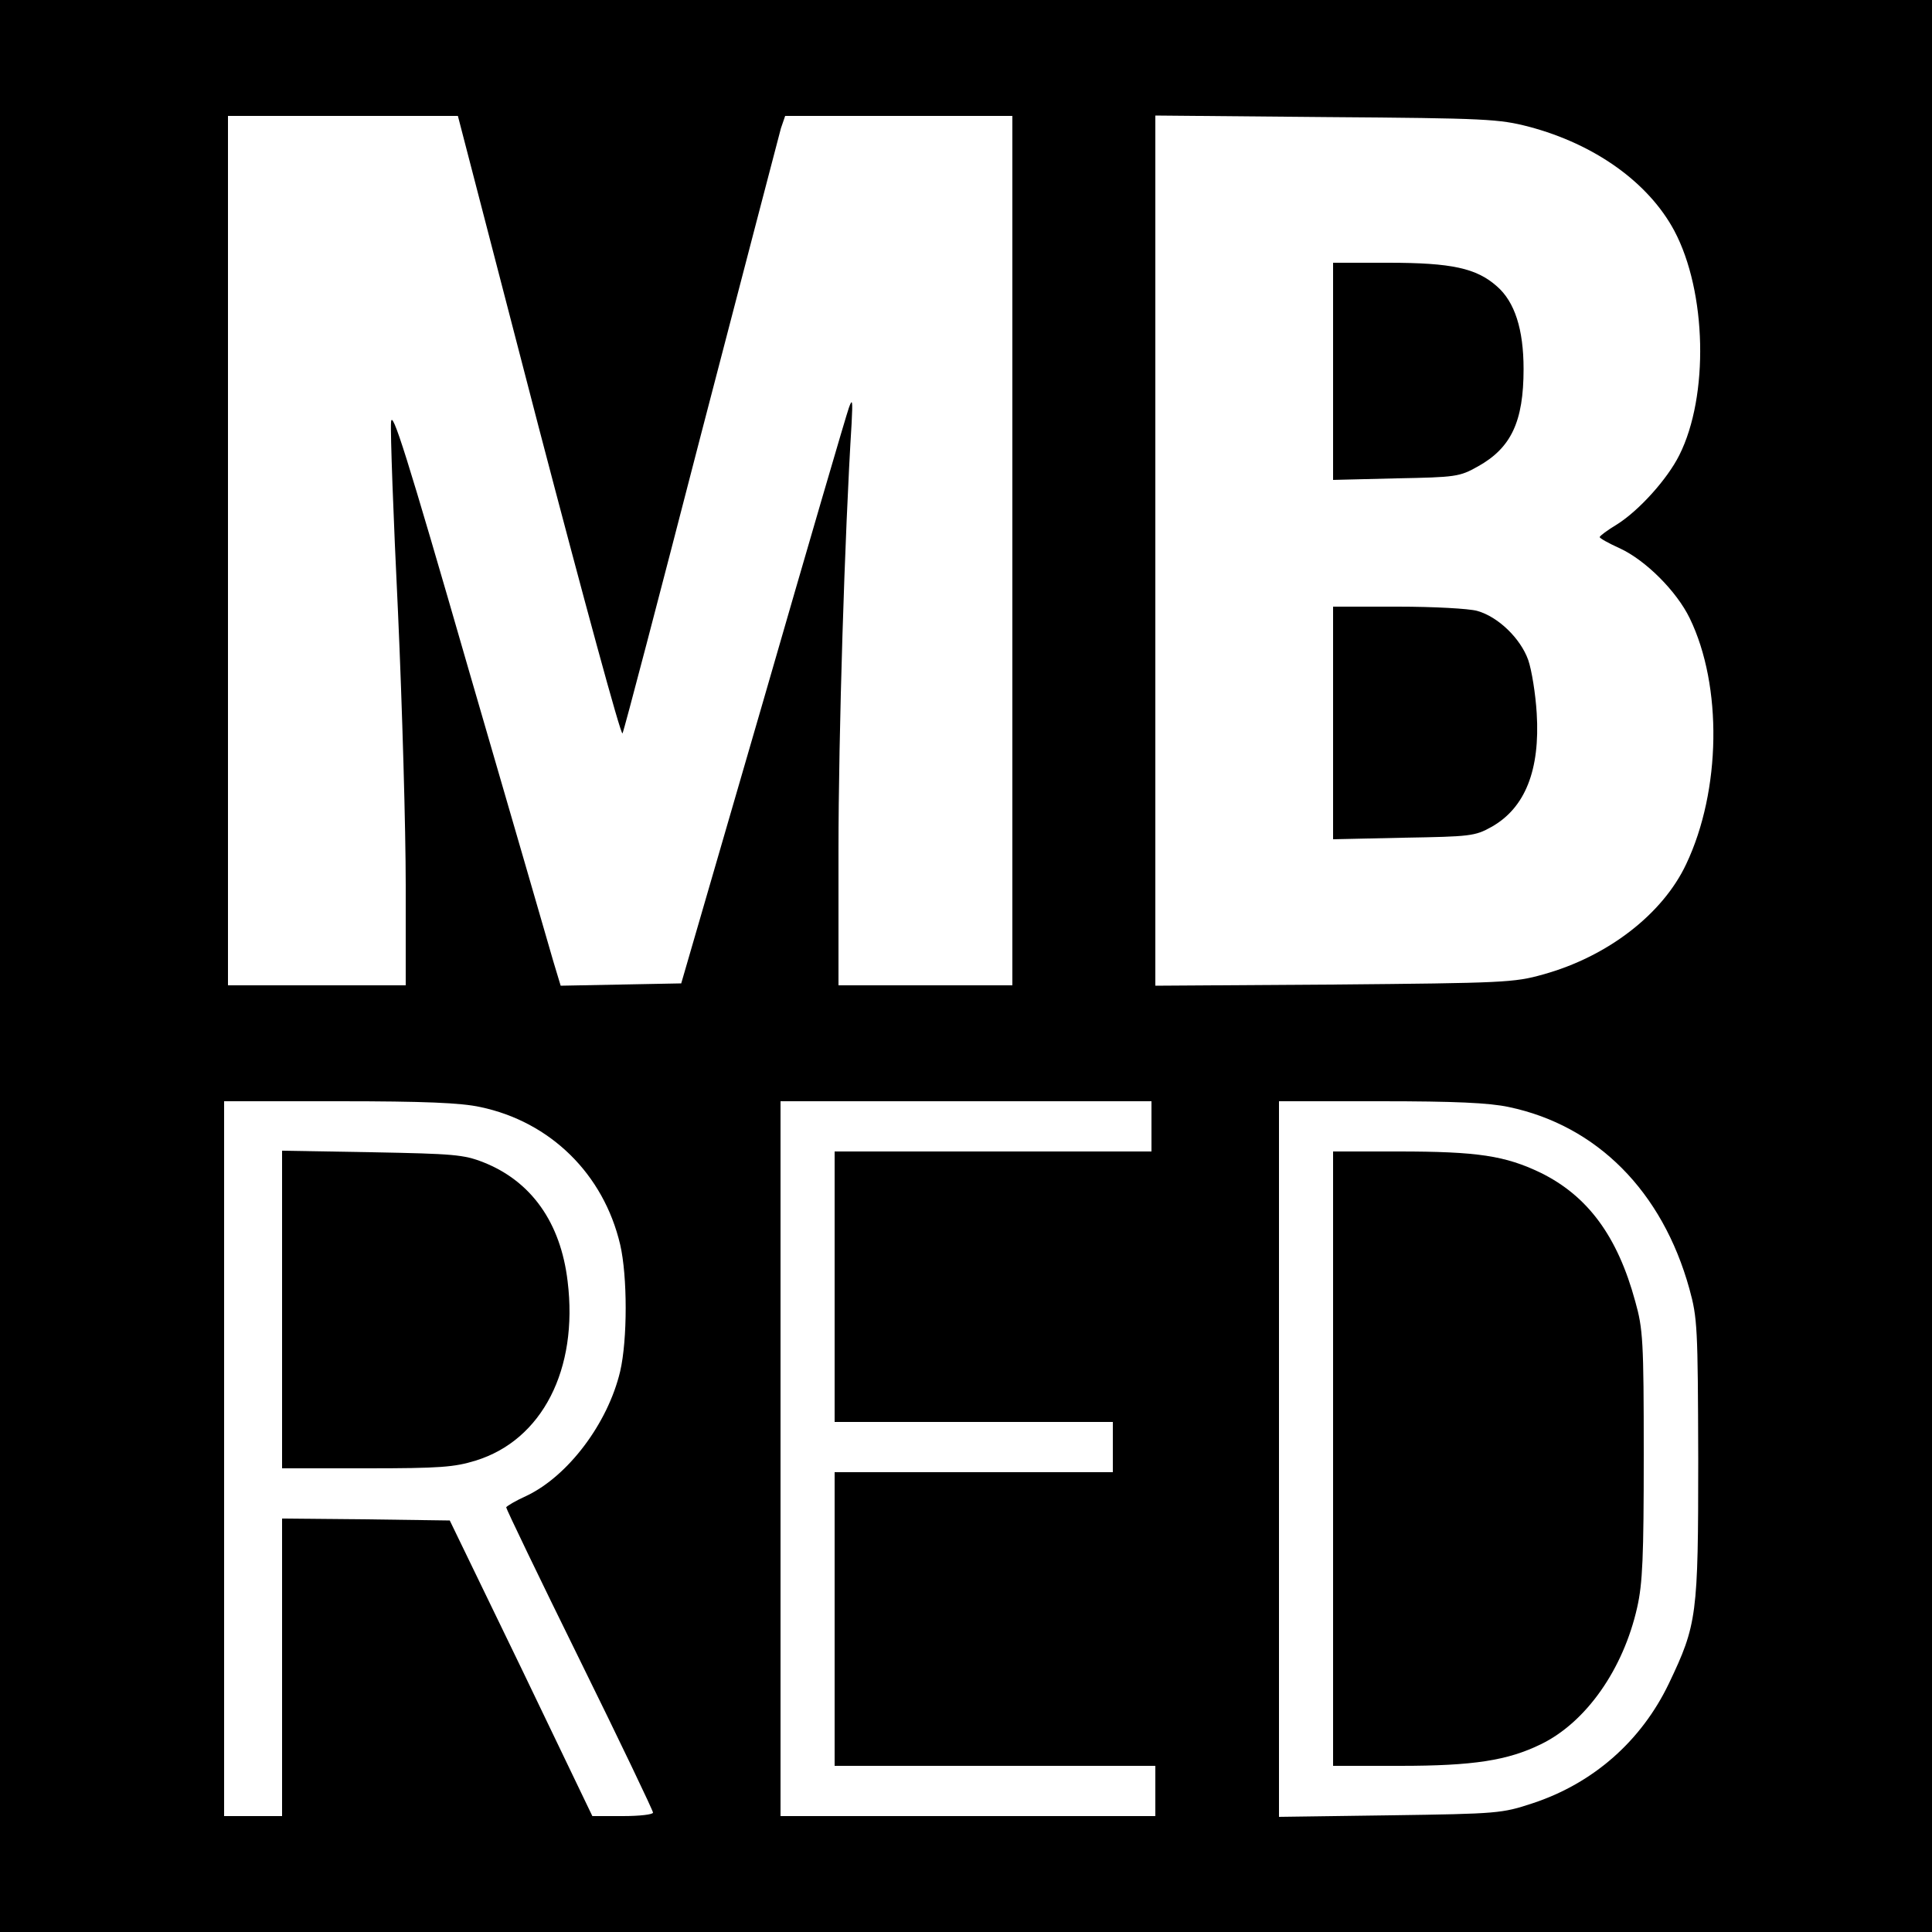 <?xml version="1.0" standalone="no"?>
<!DOCTYPE svg PUBLIC "-//W3C//DTD SVG 20010904//EN"
 "http://www.w3.org/TR/2001/REC-SVG-20010904/DTD/svg10.dtd">
<svg version="1.0" xmlns="http://www.w3.org/2000/svg"
 width="500pt" height="500pt" viewBox="0 0 500 500"
 preserveAspectRatio="xMidYMid meet">
<g transform="translate(0,500) scale(0.1,-0.1)"
fill="#000000" stroke="none">
<path d="M0 2500 l0 -2500 2500 0 2500 0 0 2500 0 2500 -2500 0 -2500 0 0
-2500z m1394 1395 c116 -443 213 -800 217 -793 4 7 95 355 203 773 109 418
202 775 207 793 l11 32 294 0 294 0 0 -1125 0 -1125 -225 0 -225 0 0 351 c0
294 16 817 34 1104 3 59 2 65 -7 40 -6 -16 -106 -358 -222 -760 l-212 -730
-156 -3 -156 -3 -19 63 c-10 35 -108 373 -218 751 -163 565 -200 681 -202 644
-2 -24 6 -245 18 -491 11 -245 20 -563 20 -706 l0 -260 -230 0 -230 0 0 1125
0 1125 298 0 297 0 209 -805z m2563 777 c170 -45 309 -144 376 -269 84 -158
90 -428 13 -581 -31 -62 -104 -143 -161 -179 -25 -15 -45 -30 -45 -33 0 -3 23
-16 52 -29 67 -31 147 -111 181 -181 85 -175 81 -446 -9 -636 -61 -130 -204
-240 -371 -286 -74 -21 -103 -22 -540 -26 l-463 -3 0 1126 0 1126 443 -4 c414
-3 447 -5 524 -25z m-2714 -2537 c181 -38 319 -173 362 -356 19 -82 19 -246 0
-328 -32 -135 -135 -271 -242 -322 -29 -13 -52 -27 -53 -30 0 -4 85 -181 190
-394 105 -213 190 -391 190 -396 0 -5 -35 -9 -78 -9 l-79 0 -184 383 -185 382
-217 3 -217 2 0 -385 0 -385 -75 0 -75 0 0 925 0 925 298 0 c219 0 315 -4 365
-15z m1737 -50 l0 -65 -410 0 -410 0 0 -350 0 -350 360 0 360 0 0 -65 0 -65
-360 0 -360 0 0 -380 0 -380 415 0 415 0 0 -65 0 -65 -485 0 -485 0 0 925 0
925 480 0 480 0 0 -65z m925 50 c228 -48 397 -218 467 -470 21 -76 22 -100 23
-440 0 -406 -3 -429 -76 -582 -71 -148 -195 -258 -353 -310 -79 -26 -89 -27
-368 -31 l-288 -4 0 926 0 926 263 0 c191 0 281 -4 332 -15z"/>
<path d="M3450 4039 l0 -281 163 4 c155 3 164 4 212 31 86 48 118 116 118 252
0 103 -23 174 -69 214 -53 47 -117 61 -281 61 l-143 0 0 -281z"/>
<path d="M3450 3129 l0 -301 183 4 c172 3 184 4 227 28 87 49 126 147 117 294
-3 50 -13 112 -22 138 -20 56 -78 112 -132 127 -21 6 -113 11 -205 11 l-168 0
0 -301z"/>
<path d="M730 1611 l0 -411 219 0 c190 0 227 3 282 20 172 53 266 236 238 464
-18 152 -94 259 -218 308 -51 20 -77 22 -288 26 l-233 4 0 -411z"/>
<path d="M3450 1225 l0 -795 173 0 c191 0 279 14 365 56 117 57 213 194 249
354 14 62 17 130 17 395 0 295 -2 326 -22 397 -46 169 -123 273 -245 333 -92
44 -162 55 -369 55 l-168 0 0 -795z"/>
</g>
</svg>
